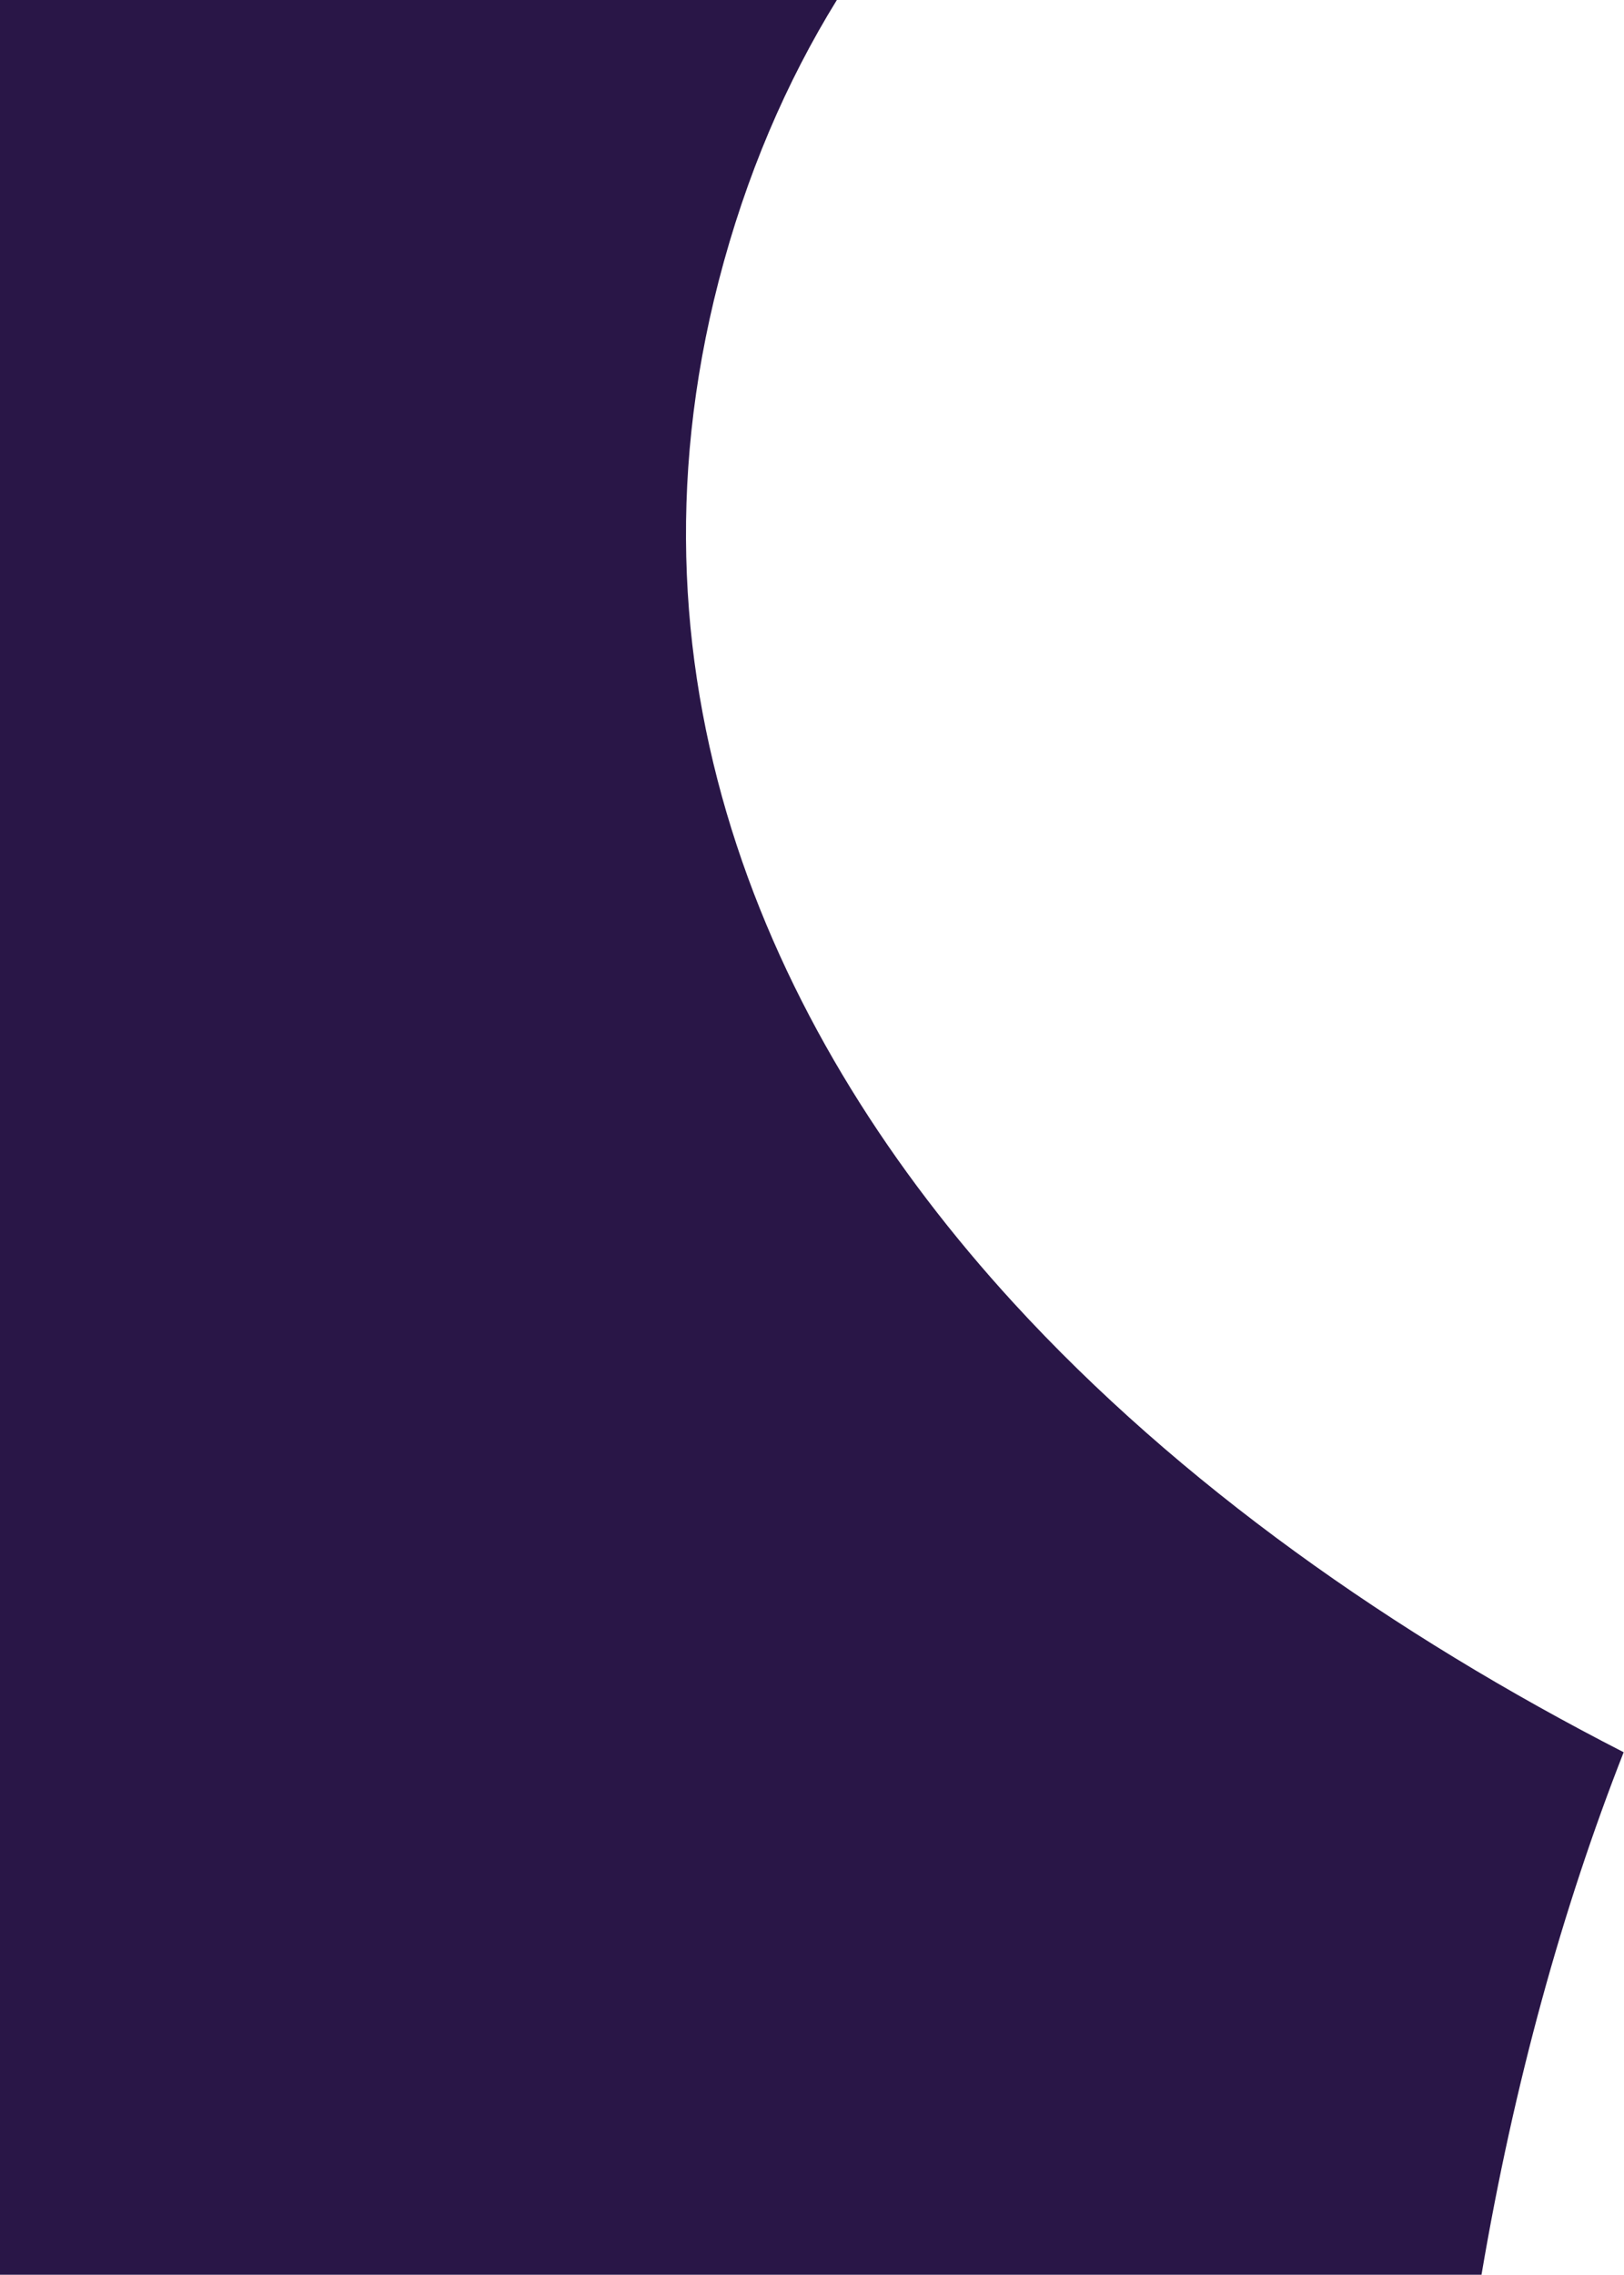 <svg width="857" height="1200" viewBox="0 0 857 1200" fill="none" xmlns="http://www.w3.org/2000/svg">
<path fill-rule="evenodd" clip-rule="evenodd" d="M441.618 0H0V1200H781.803C799.037 1098.44 824.567 1006.66 856.822 924.364C735.805 862.378 622.392 782.925 534.642 687.094C407.868 548.643 324.155 361.706 379.227 148.364C393.66 92.451 414.952 43.196 441.618 0Z" fill="#291647"/>
</svg>

